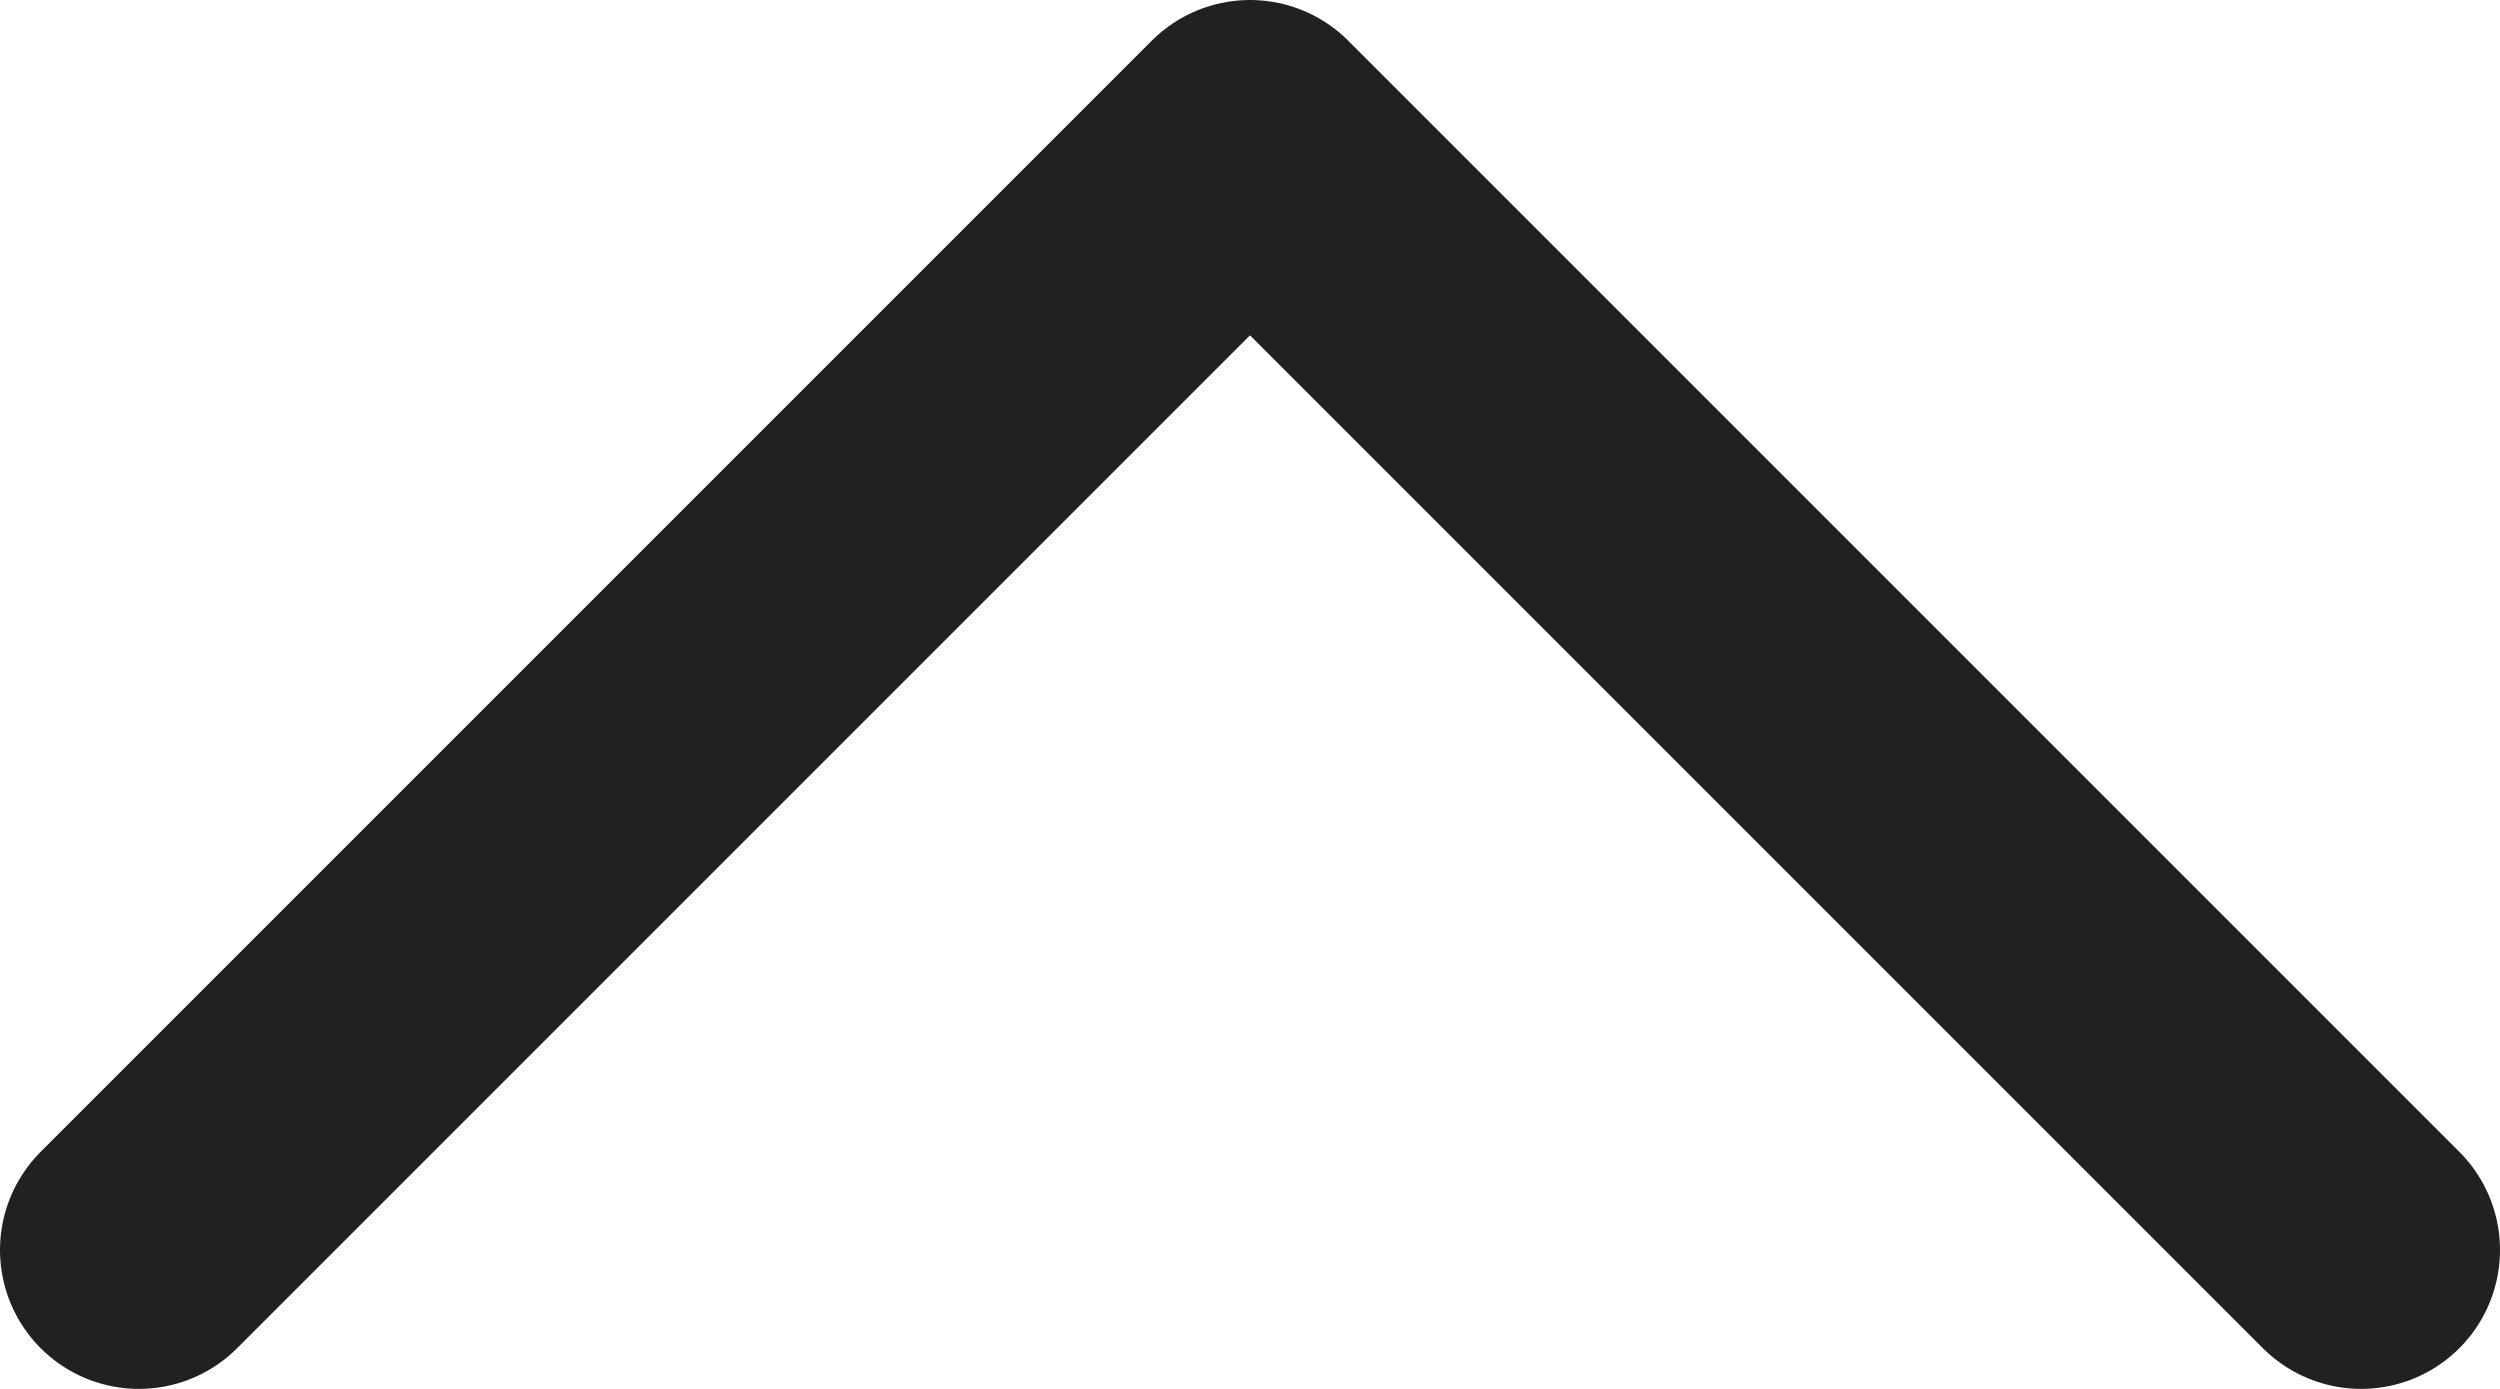 <svg width="18" height="10" viewBox="0 0 18 10" fill="none" xmlns="http://www.w3.org/2000/svg">
<path d="M17 9L9 1L1 9" stroke="#212121" stroke-width="2" stroke-miterlimit="10" stroke-linecap="round" stroke-linejoin="round"/>
</svg>
